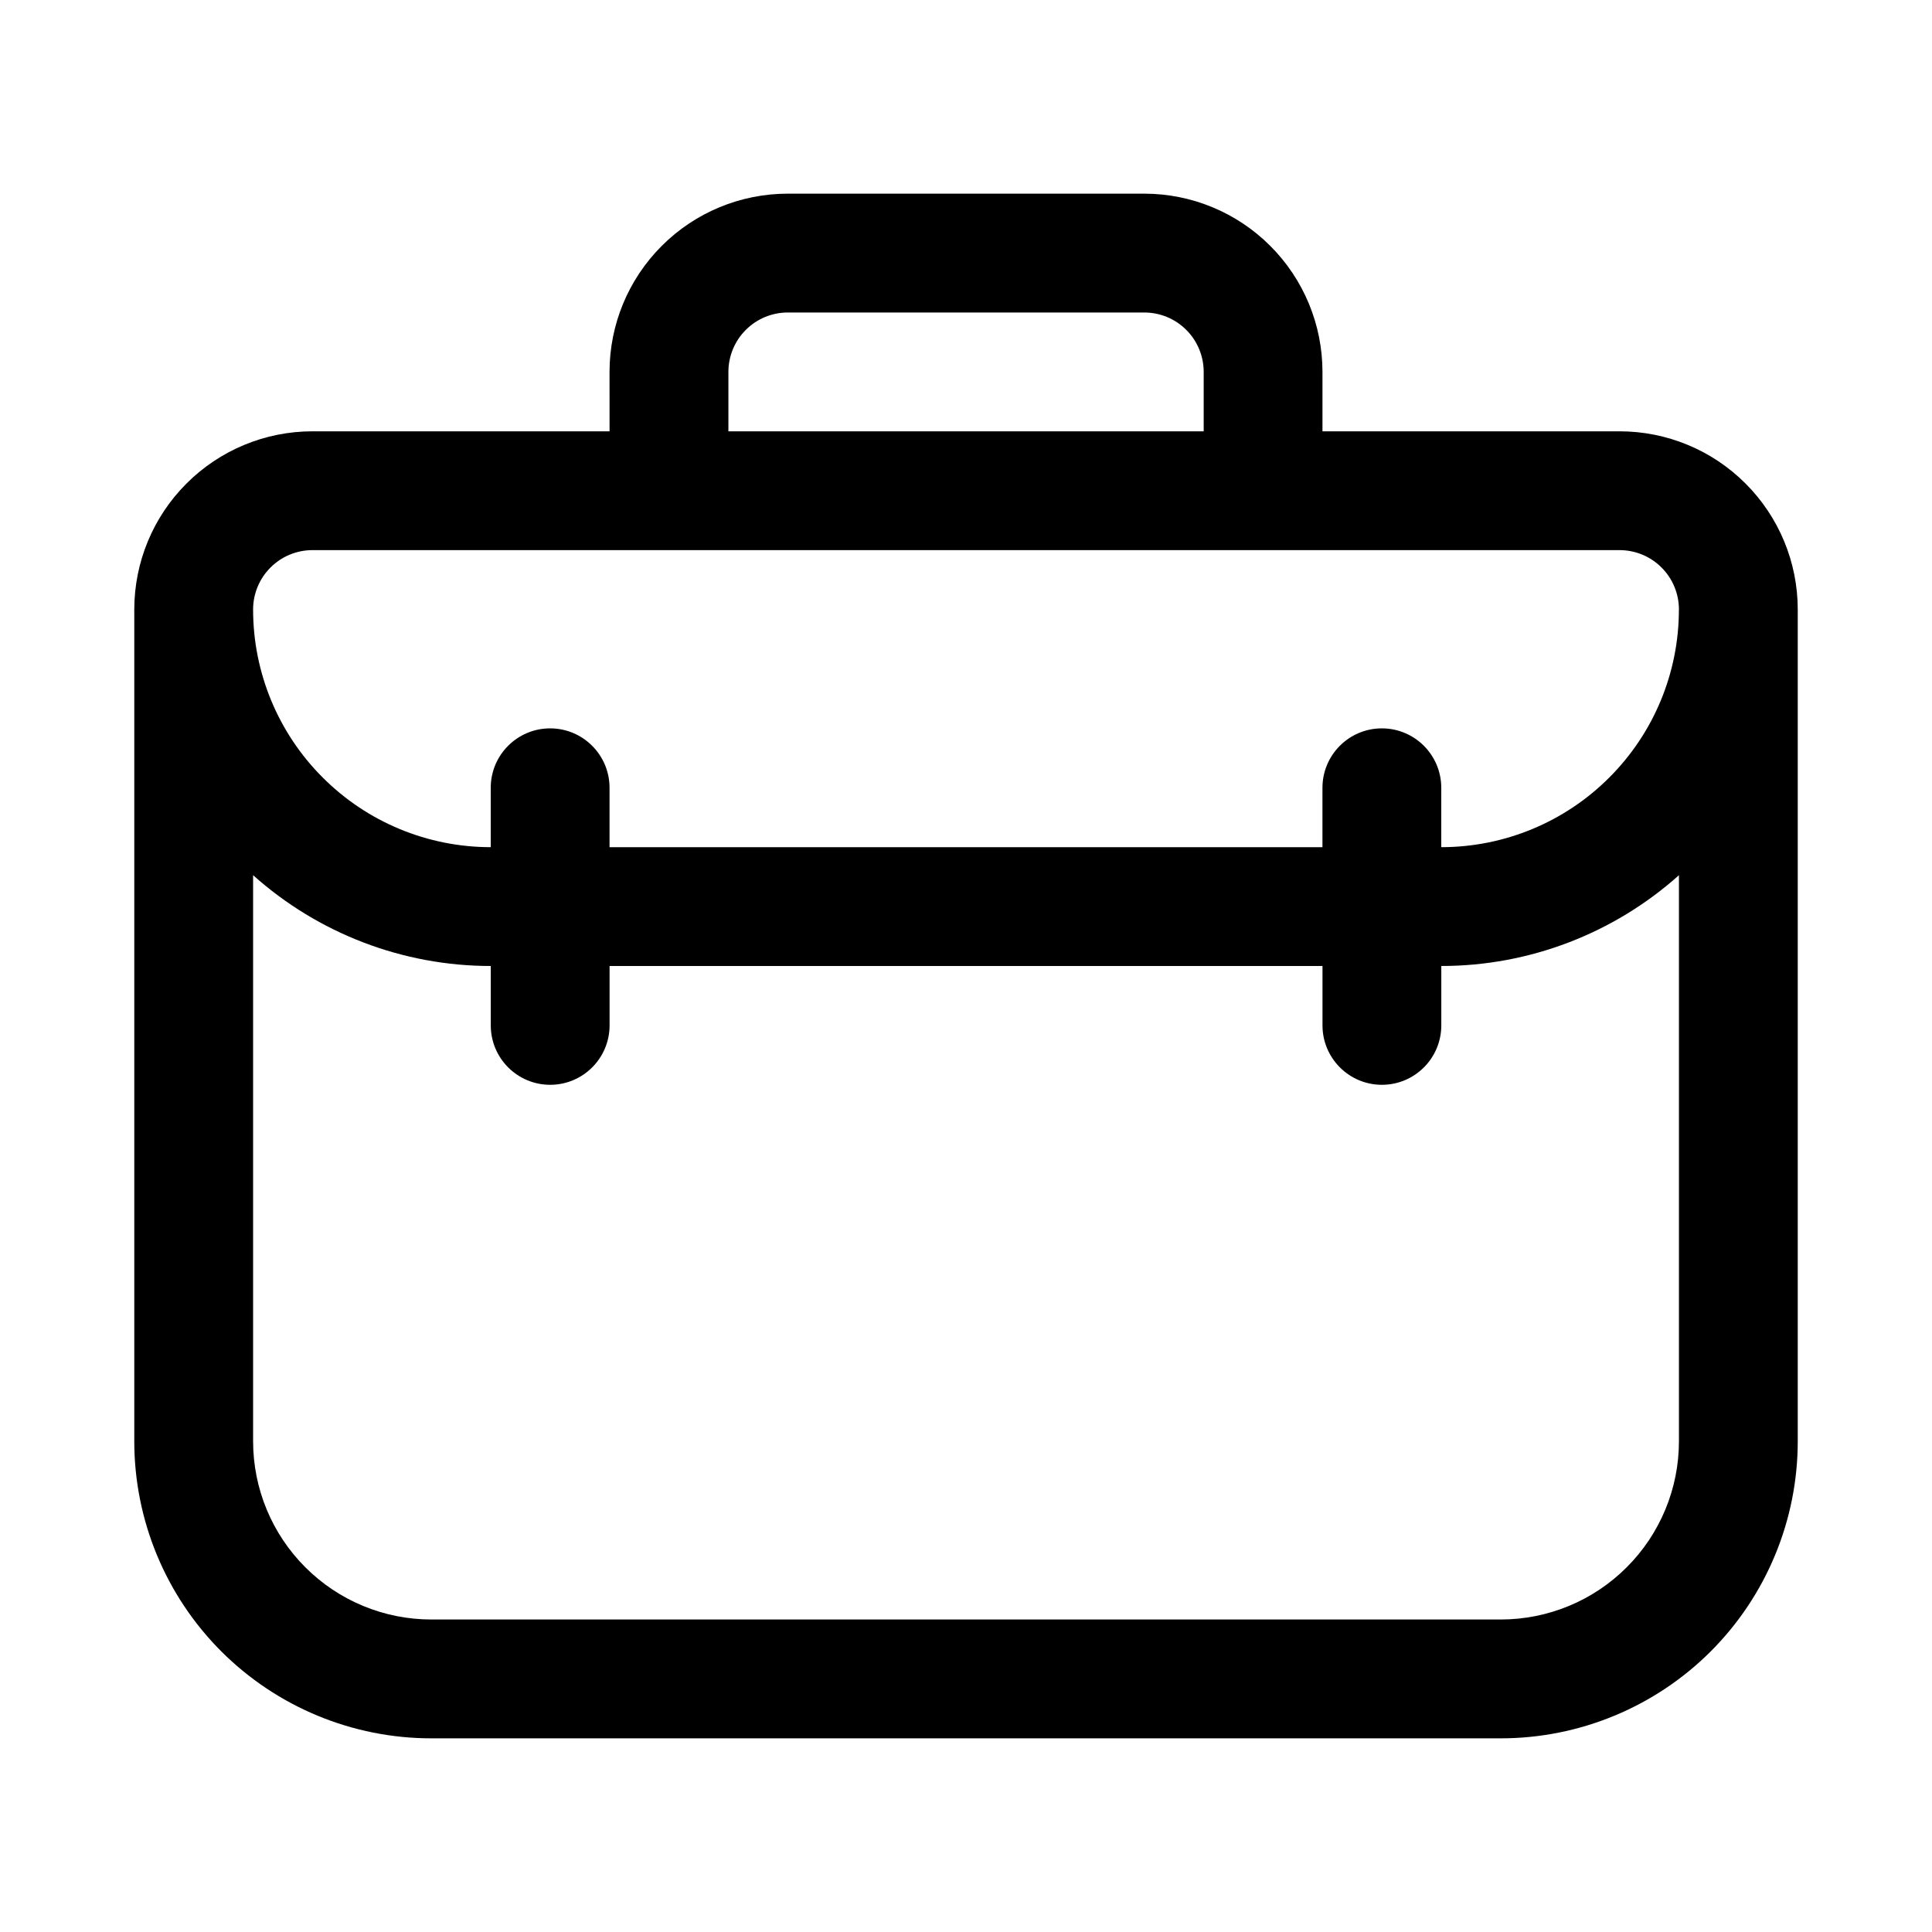 <?xml version="1.0" encoding="UTF-8"?>
<!-- The Best Svg Icon site in the world: iconSvg.co, Visit us! https://iconsvg.co -->
<svg fill="#000000" width="800px" height="800px" version="1.1" viewBox="144 144 512 512" xmlns="http://www.w3.org/2000/svg">
 <path d="m305.54 258.3h-78.719c-12.531 0-24.547 4.977-33.395 13.84-8.863 8.848-13.84 20.859-13.84 33.395v220.42c0 20.875 8.297 40.902 23.051 55.672 14.77 14.754 34.793 23.051 55.672 23.051h283.39c20.875 0 40.902-8.297 55.672-23.051 14.754-14.77 23.051-34.793 23.051-55.672v-220.42c0-12.531-4.977-24.547-13.84-33.395-8.848-8.863-20.859-13.84-33.395-13.84h-78.719v-15.742c0-12.531-4.977-24.547-13.84-33.395-8.848-8.863-20.859-13.84-33.395-13.84h-94.465c-12.531 0-24.547 4.977-33.395 13.84-8.863 8.848-13.84 20.859-13.84 33.395zm-94.465 117.64v150.01c0 12.531 4.977 24.547 13.84 33.395 8.848 8.863 20.859 13.84 33.395 13.84h283.39c12.531 0 24.547-4.977 33.395-13.84 8.863-8.848 13.84-20.859 13.84-33.395v-150.01c-17.27 15.445-39.676 24.059-62.977 24.059v15.742c0 8.691-7.055 15.742-15.742 15.742-8.691 0-15.742-7.055-15.742-15.742v-15.742h-188.93v15.742c0 8.691-7.055 15.742-15.742 15.742-8.691 0-15.742-7.055-15.742-15.742v-15.742c-23.301 0-45.703-8.613-62.977-24.059zm377.86-70.406c0-4.172-1.652-8.188-4.613-11.133-2.945-2.961-6.957-4.613-11.133-4.613h-346.37c-4.172 0-8.188 1.652-11.133 4.613-2.961 2.945-4.613 6.957-4.613 11.133 0 16.703 6.629 32.715 18.453 44.523 11.809 11.824 27.82 18.453 44.523 18.453v-15.742c0-8.691 7.055-15.742 15.742-15.742 8.691 0 15.742 7.055 15.742 15.742v15.742h188.93v-15.742c0-8.691 7.055-15.742 15.742-15.742 8.691 0 15.742 7.055 15.742 15.742v15.742c16.703 0 32.715-6.629 44.523-18.453 11.824-11.809 18.453-27.82 18.453-44.523zm-125.95-47.23h-125.95v-15.742c0-4.172 1.652-8.188 4.613-11.133 2.945-2.961 6.957-4.613 11.133-4.613h94.465c4.172 0 8.188 1.652 11.133 4.613 2.961 2.945 4.613 6.957 4.613 11.133v15.742z" fill-rule="evenodd"/>
</svg>